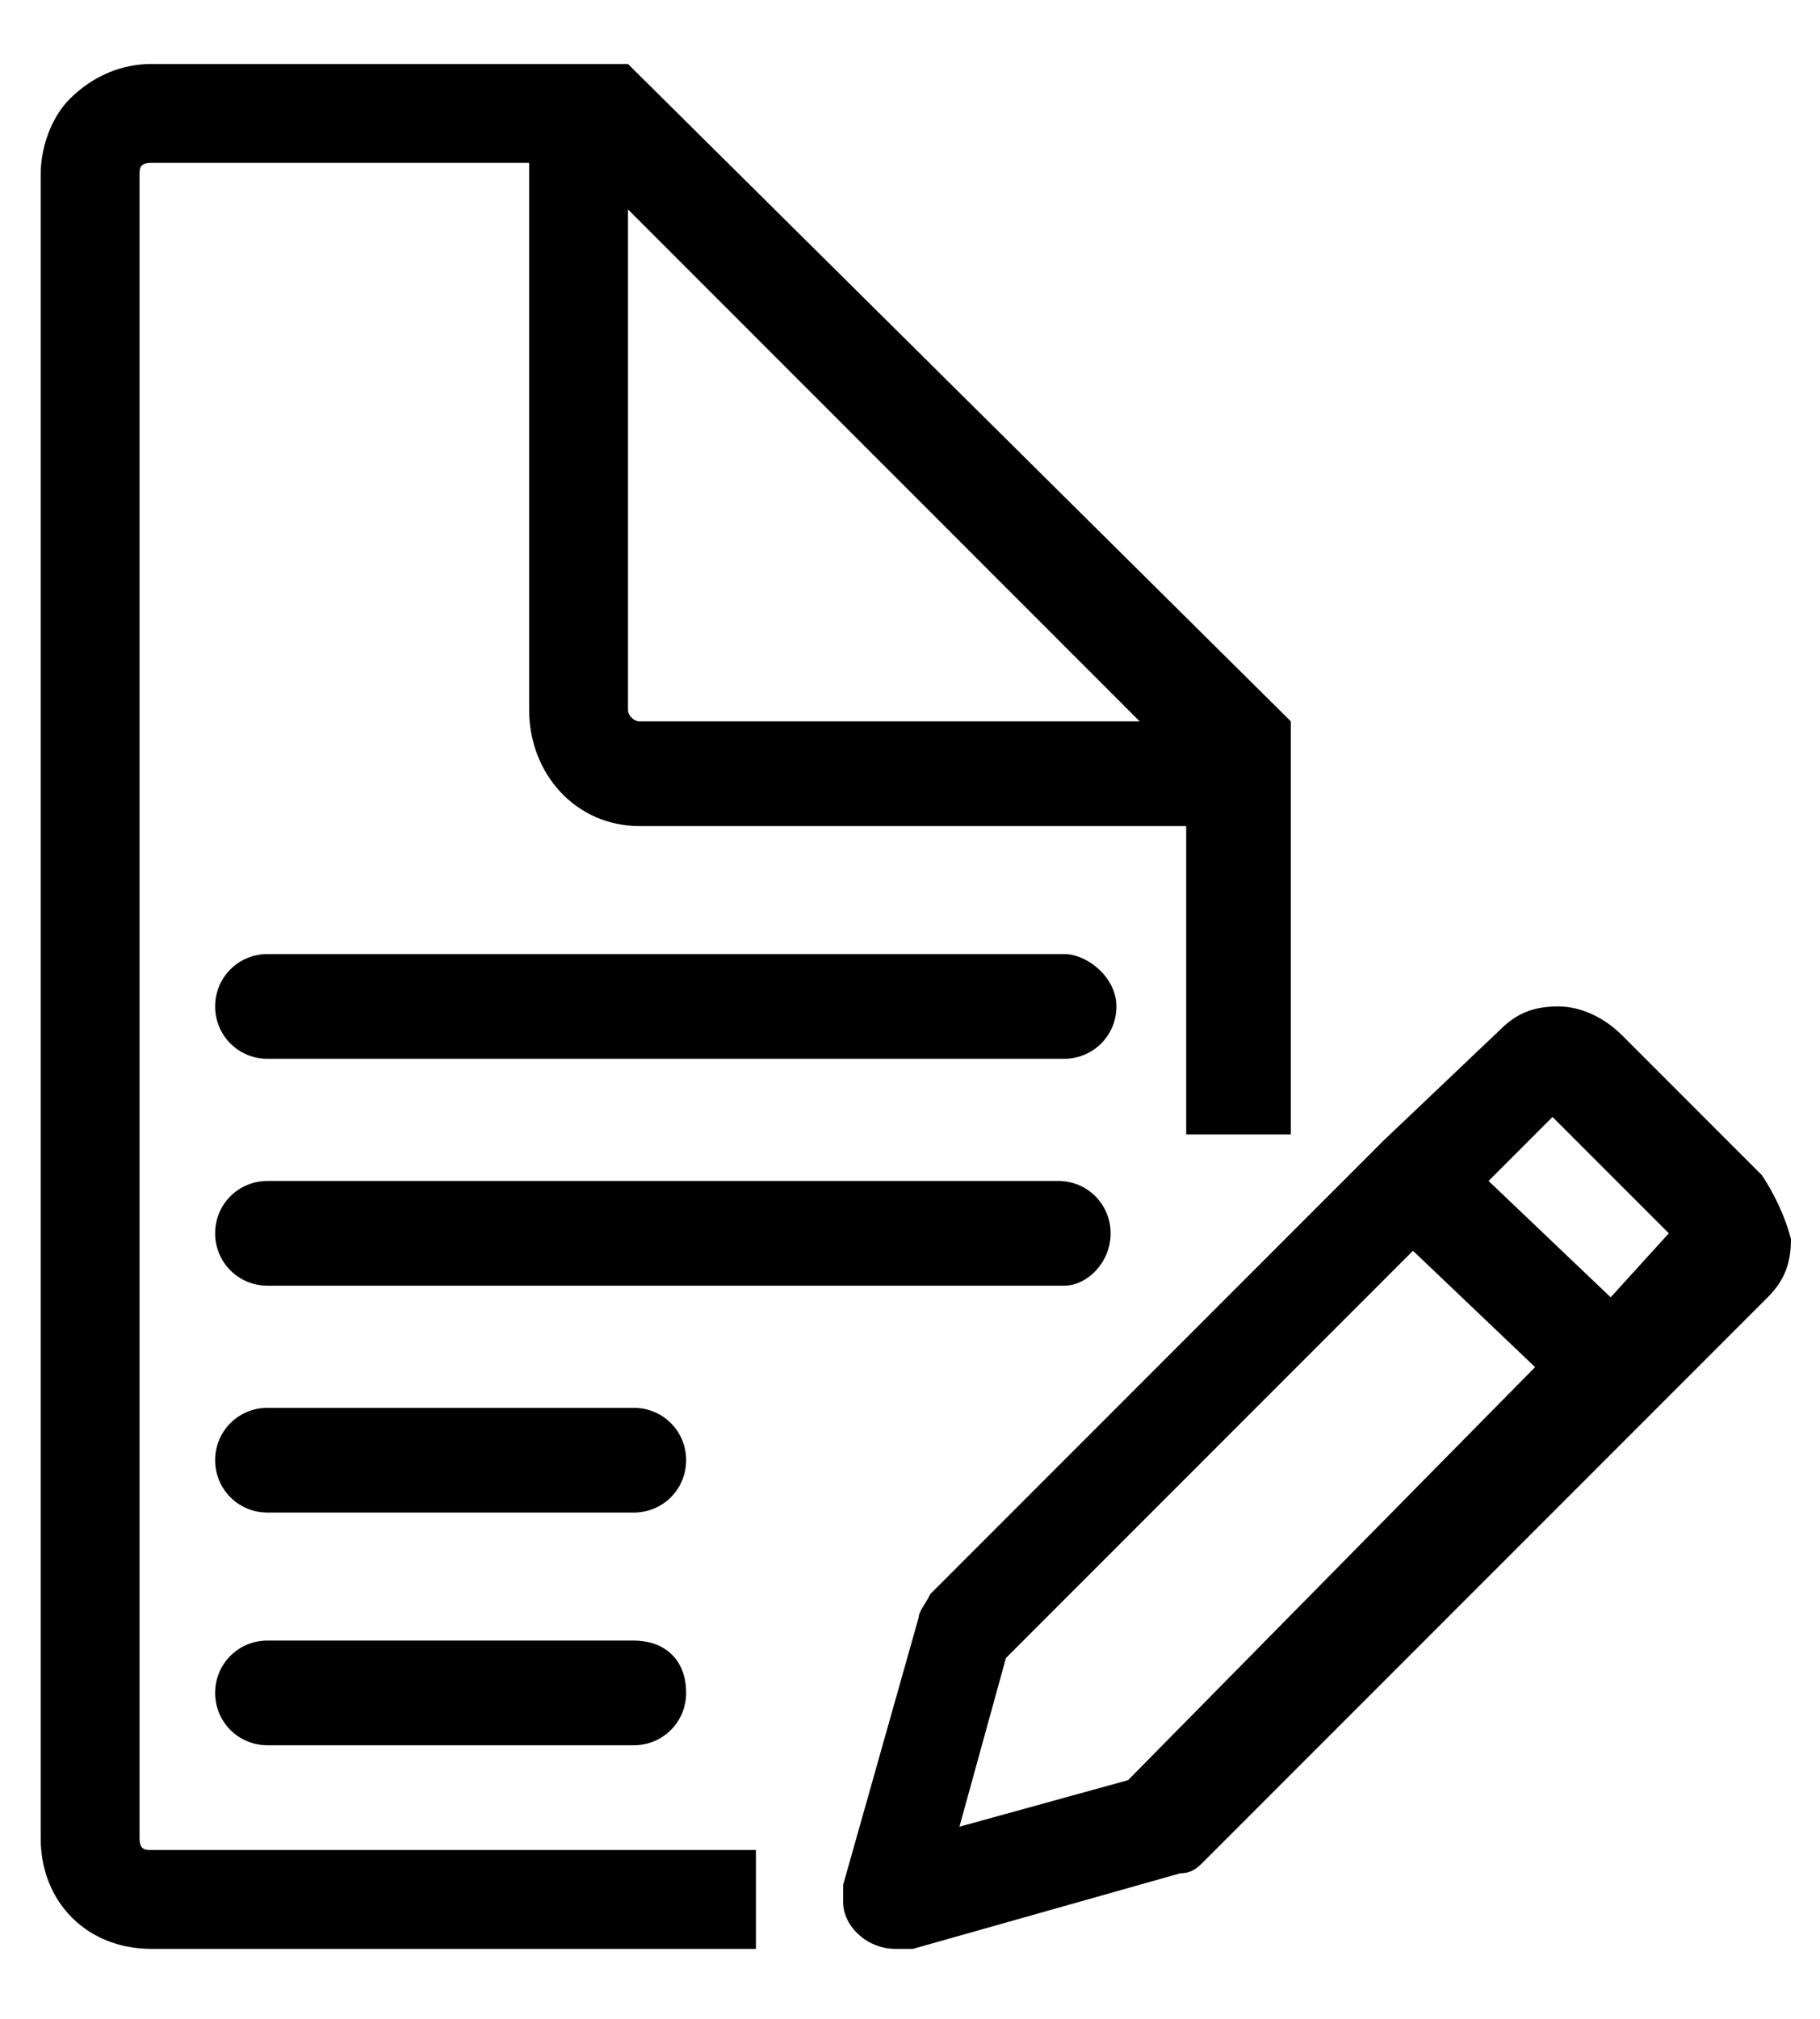 <?xml version="1.0" encoding="utf-8"?>
<!-- Generator: Adobe Illustrator 16.0.0, SVG Export Plug-In . SVG Version: 6.00 Build 0)  -->
<!DOCTYPE svg PUBLIC "-//W3C//DTD SVG 1.1//EN" "http://www.w3.org/Graphics/SVG/1.1/DTD/svg11.dtd">
<svg version="1.1" id="Ebene_1" xmlns="http://www.w3.org/2000/svg" xmlns:xlink="http://www.w3.org/1999/xlink" x="0px" y="0px"
	 width="31.3px" height="34.7px" viewBox="0 0 31.3 34.7" style="enable-background:new 0 0 31.3 34.7;" xml:space="preserve">
<g>
	<g>
		<path d="M30.3,20.2l-2.4-2.4c-0.3-0.3-0.7-0.5-1.1-0.5c-0.4,0-0.7,0.1-1,0.4l-2,1.9L16,27.4c-0.1,0.2-0.2,0.3-0.2,0.4l-1.3,4.6
			c0,0.1,0,0.2,0,0.3c0,0.4,0.4,0.8,0.9,0.8c0.1,0,0.2,0,0.3,0l4.6-1.3c0.2,0,0.3-0.1,0.4-0.2l7.8-7.8l1.9-1.9
			c0.3-0.3,0.4-0.6,0.4-1C30.7,20.9,30.5,20.5,30.3,20.2L30.3,20.2z M19.4,30.6l-2.9,0.8l0.8-2.9l7-7l2.1,2L19.4,30.6z M27.7,22.3
			l-2.1-2l1.1-1.1l2,2L27.7,22.3z"/>
	</g>
	<path d="M18.3,16.4H4.6c-0.5,0-0.9,0.4-0.9,0.9s0.4,0.9,0.9,0.9h13.7c0.5,0,0.9-0.4,0.9-0.9S18.7,16.4,18.3,16.4L18.3,16.4z"/>
	<path d="M19.1,21.2c0-0.5-0.4-0.9-0.9-0.9H4.6c-0.5,0-0.9,0.4-0.9,0.9c0,0.5,0.4,0.9,0.9,0.9h13.7C18.7,22.1,19.1,21.7,19.1,21.2
		L19.1,21.2z"/>
	<path d="M10.9,24.2H4.6c-0.5,0-0.9,0.4-0.9,0.9c0,0.5,0.4,0.9,0.9,0.9h6.3c0.5,0,0.9-0.4,0.9-0.9C11.8,24.6,11.4,24.2,10.9,24.2
		L10.9,24.2z"/>
	<path d="M10.9,28.2H4.6c-0.5,0-0.9,0.4-0.9,0.9c0,0.5,0.4,0.9,0.9,0.9h6.3c0.5,0,0.9-0.4,0.9-0.9C11.8,28.5,11.4,28.2,10.9,28.2
		L10.9,28.2z"/>
	<path d="M2.4,31.6V3c0-0.1,0-0.2,0.2-0.2h6.5v9.4c0,1.1,0.8,2,1.9,2h9.4v5.3h1.8v-7.1h0L10.8,1.1l0,0H2.6c-0.5,0-1,0.2-1.4,0.6
		C0.9,2,0.7,2.5,0.7,3v28.6c0,1.1,0.8,1.9,1.9,1.9H13v-1.7H2.6C2.5,31.8,2.4,31.8,2.4,31.6L2.4,31.6z M10.8,3.6l8.8,8.8H11
		c-0.1,0-0.2-0.1-0.2-0.2V3.6z"/>
</g>
</svg>
